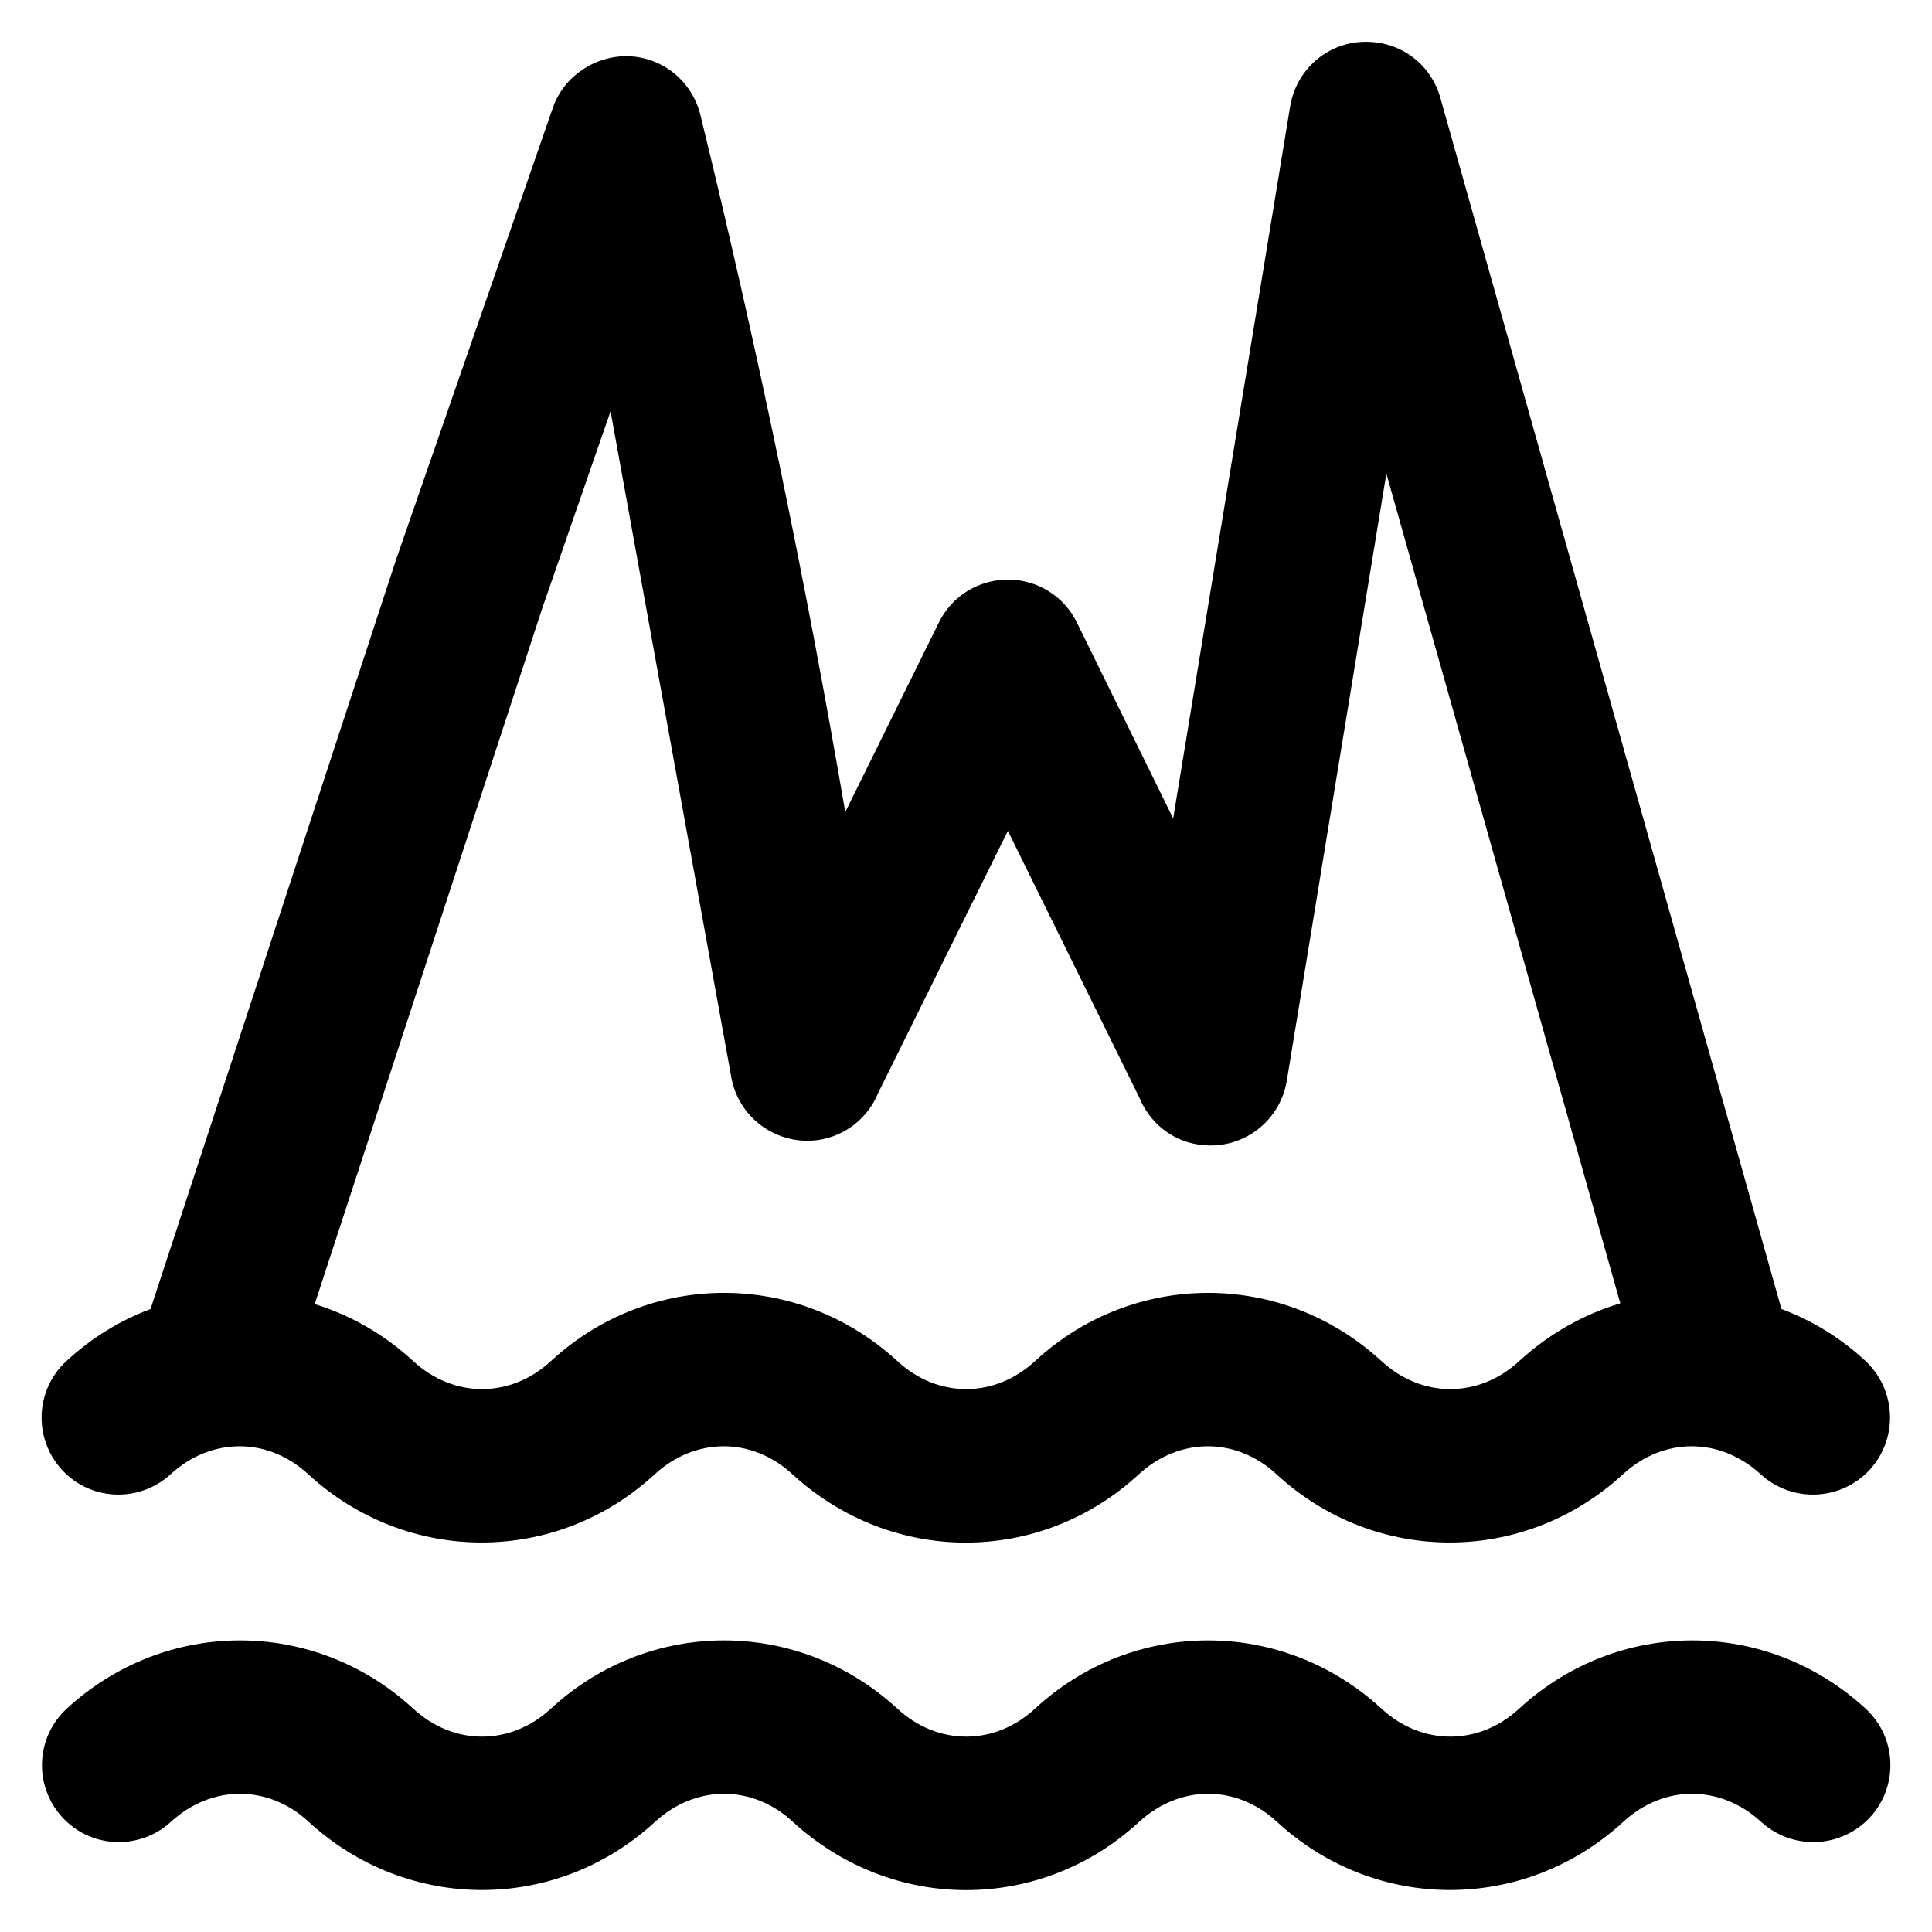<?xml version='1.0' encoding='utf-8'?>
<!DOCTYPE svg PUBLIC '-//W3C//DTD SVG 1.1//EN' 'http://www.w3.org/Graphics/SVG/1.1/DTD/svg11.dtd'>
<svg version="1.1" xmlns="http://www.w3.org/2000/svg" viewBox="0 0 512 512" xmlns:xlink="http://www.w3.org/1999/xlink" enable-background="new 0 0 512 512">
  <g>
    <g>
      <path d="m45.2,390.7c10.8-9.9 25.8-9.9 36.5,0 26.2,24.1 65.7,24.1 91.8,0 10.8-9.9 25.8-9.9 36.5,0 13.1,12 29.5,18.1 45.9,18.1 16.4,0 32.8-6 45.9-18.1 10.8-9.9 25.8-9.9 36.5,0 26.1,24.1 65.6,24.1 91.8,0 10.7-9.9 25.7-9.9 36.5,0 8.3,7.6 21.2,7.1 28.9-1.2 7.6-8.3 7.1-21.2-1.2-28.9-6.7-6.2-14.2-10.7-22.2-13.7l-90.4-321c-2.6-9.2-11-15.3-20.8-14.8-9.6,0.5-17.4,7.6-19,17.1l-31,188.7-25.5-51.9c-3.4-7-10.5-11.4-18.3-11.4-7.8,0-14.9,4.4-18.3,11.4l-24.8,50.2c-10.6-62-23.5-123.9-38.4-184.8-2.2-8.8-9.8-15.1-18.9-15.5-8.8-0.3-17.3,5.2-20.2,13.7l-41.5,119.6-65.1,198.7c-8,3-15.6,7.6-22.3,13.8-8.3,7.6-8.8,20.5-1.2,28.8 7.6,8.3 20.5,8.8 28.8,1.2zm98.5-229.5l18.1-52.2 31.9,175.9c1.7,11.2 12.1,18.8 23.2,17.2 7.3-1.1 13.2-6 15.8-12.4l34.4-69.5 34.9,70.8c2.6,6.3 8.3,11.2 15.5,12.3 11.2,1.8 21.6-5.7 23.5-16.8l26.4-161 62,219.9c-9.7,2.9-18.8,8-26.8,15.3-10.7,9.9-25.8,9.9-36.5,0-26.2-24.1-65.7-24.1-91.8,0-10.7,9.9-25.8,9.9-36.5,0-26.2-24.1-65.7-24.1-91.8,0-10.7,9.9-25.8,9.9-36.5,0-7.8-7.2-16.7-12.2-26.1-15.1l60.3-184.4z"/>
      <path d="m402.6,452.8c-10.7,9.9-25.8,9.9-36.5,0-26.2-24.1-65.7-24.1-91.8,0-10.7,9.9-25.8,9.9-36.5,0-26.2-24.1-65.7-24.1-91.8,0-10.7,9.9-25.8,9.9-36.5,0-26.2-24.1-65.6-24.1-91.8,0-8.3,7.6-8.8,20.5-1.2,28.8 7.6,8.3 20.5,8.8 28.8,1.2 10.8-9.9 25.8-9.9 36.5,0 26.2,24.1 65.7,24.1 91.8,0 10.8-9.9 25.8-9.9 36.5,0 13.1,12 29.5,18.1 45.9,18.1 16.4,0 32.8-6 45.9-18.1 10.8-9.9 25.8-9.9 36.5,0 26.1,24.1 65.6,24.1 91.8,0 10.7-9.9 25.7-9.9 36.5,0 8.3,7.6 21.2,7.1 28.9-1.2 7.6-8.3 7.1-21.2-1.2-28.8-26.2-24.1-65.6-24.1-91.8,0z"/>
    </g>
  </g>
</svg>
